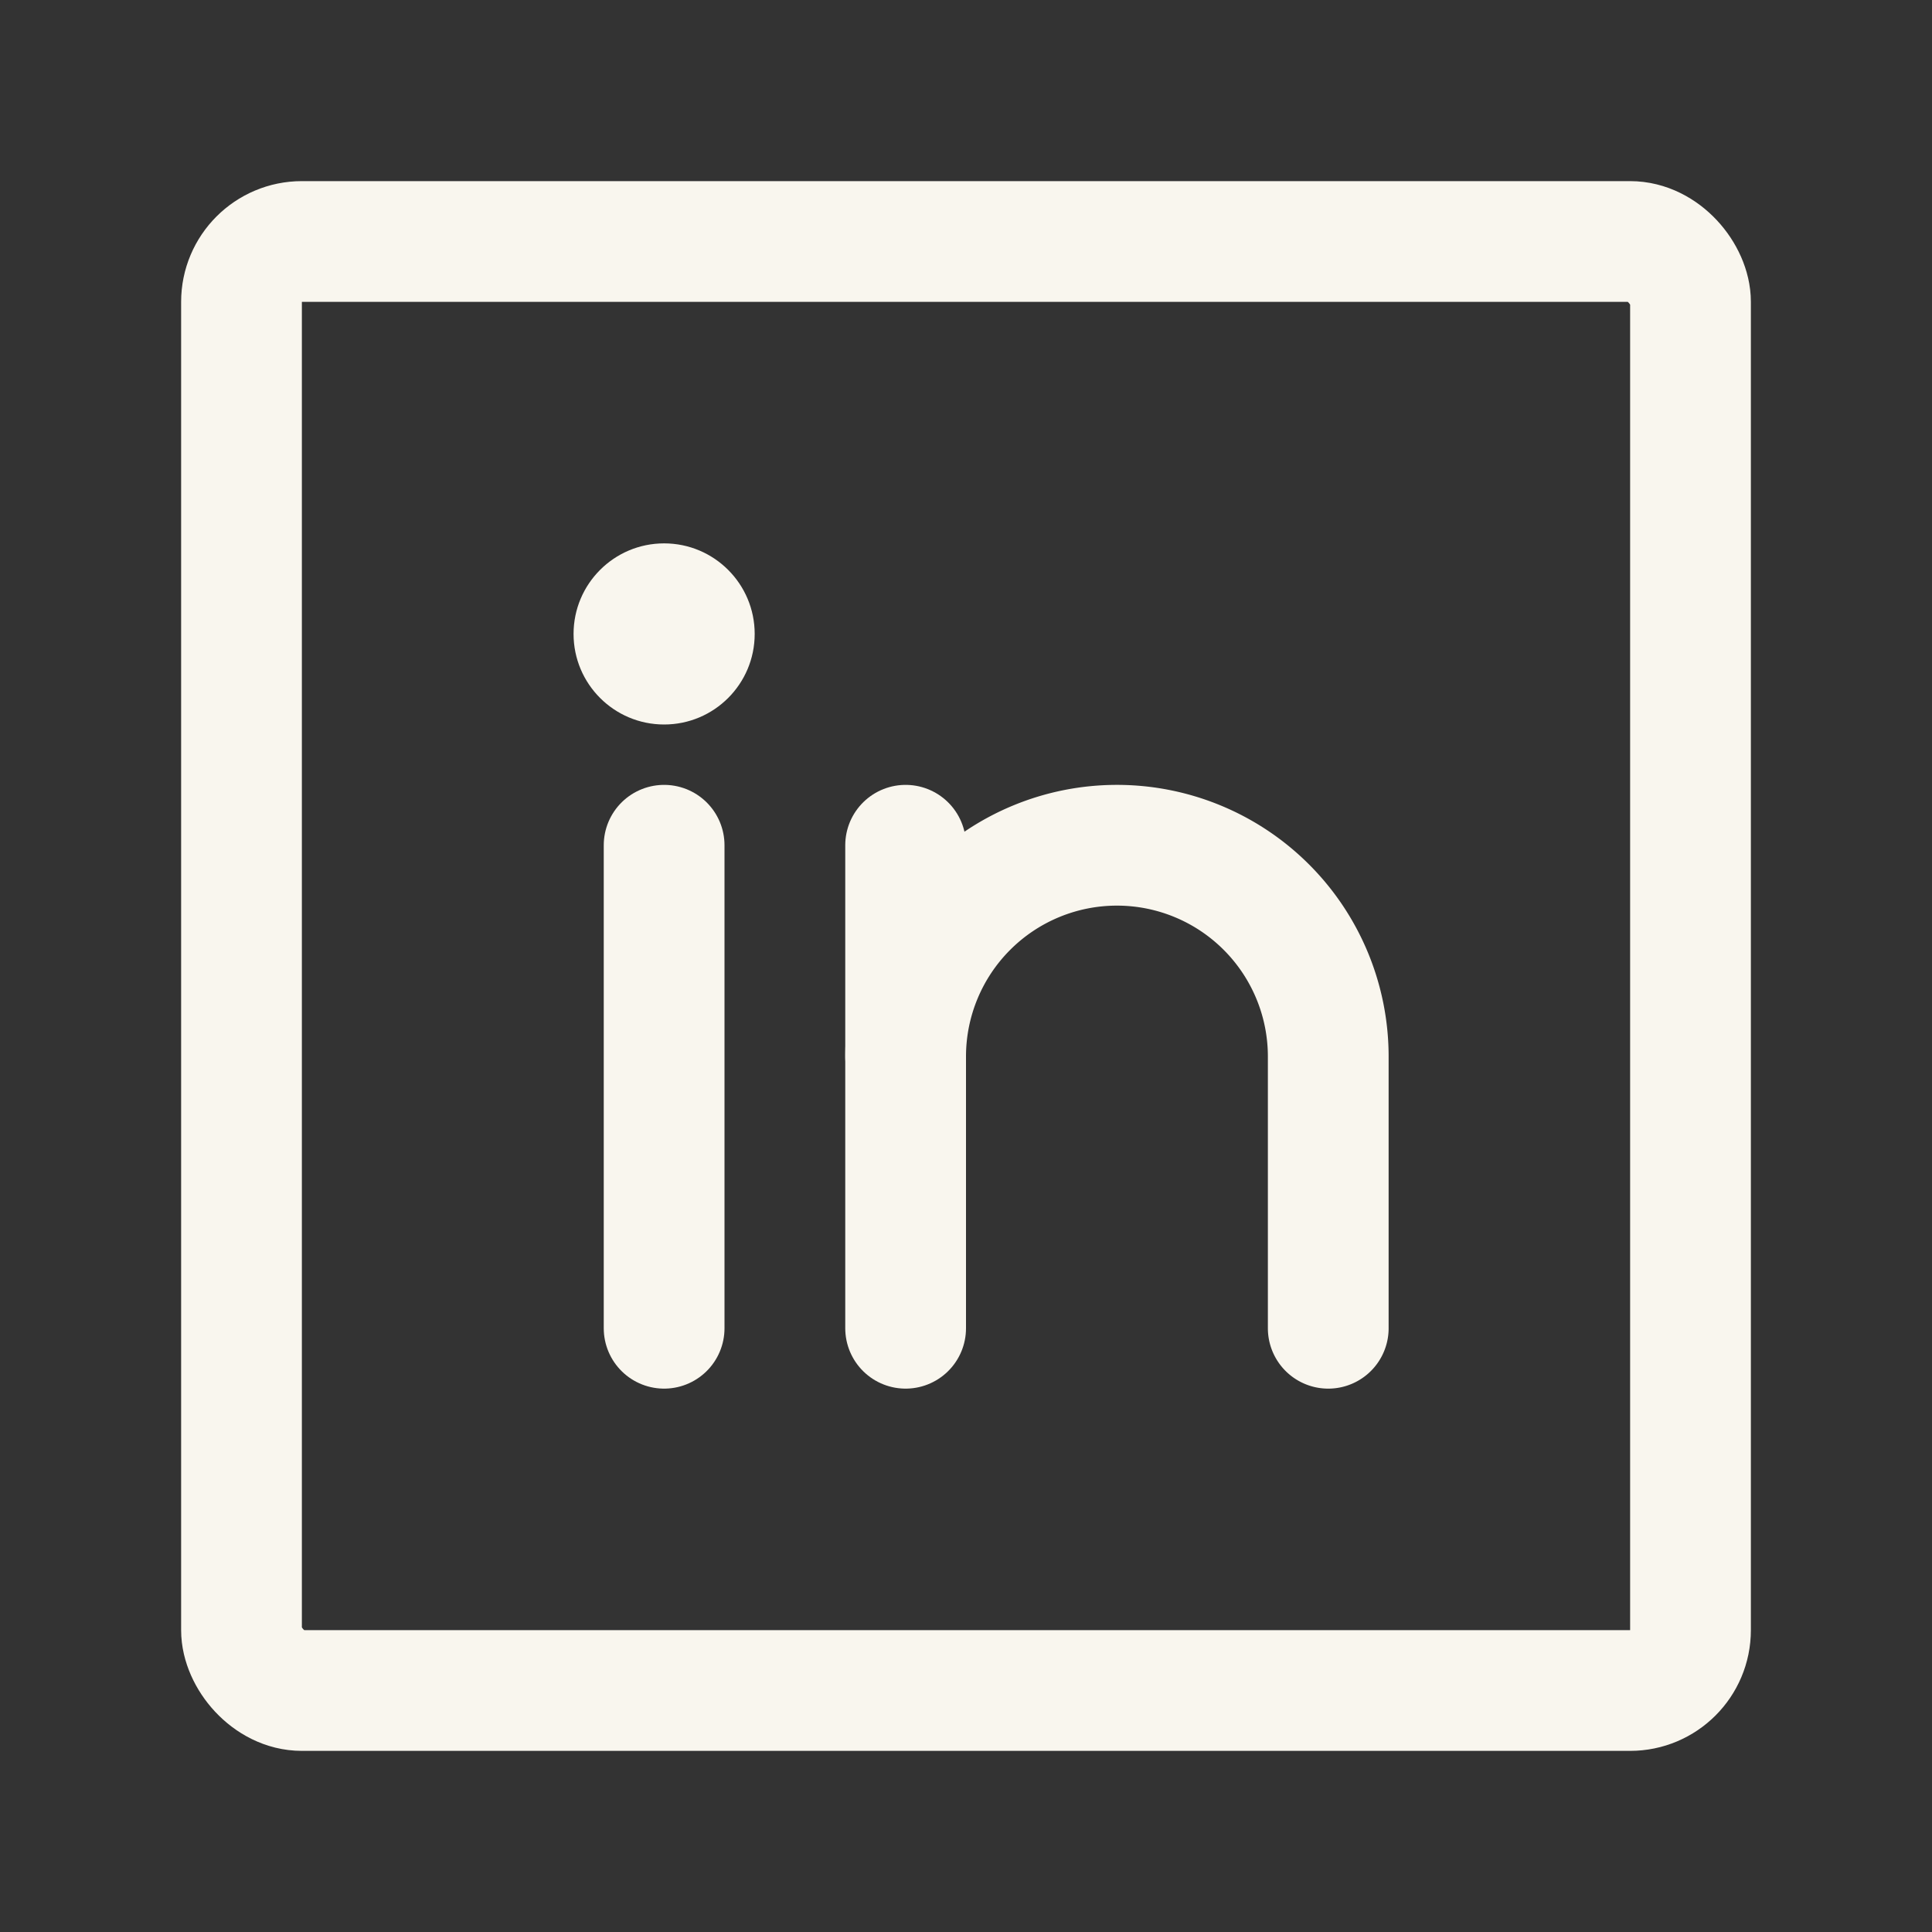 <svg xmlns="http://www.w3.org/2000/svg" viewBox="0 0 256 256"><rect x="0" y="0" width="256" height="256" fill="#333333" stroke="none"/><rect width="256" height="256" fill="none"/><rect x="32" y="32" width="192" height="192" rx="8" fill="none" stroke="#f9f6ee" stroke-linecap="round" stroke-linejoin="round" stroke-width="16"/><line x1="120" y1="112" x2="120" y2="176" fill="none" stroke="#f9f6ee" stroke-linecap="round" stroke-linejoin="round" stroke-width="16"/><line x1="88" y1="112" x2="88" y2="176" fill="none" stroke="#f9f6ee" stroke-linecap="round" stroke-linejoin="round" stroke-width="16"/><path d="M120,140a28,28,0,0,1,56,0v36" fill="none" stroke="#f9f6ee" stroke-linecap="round" stroke-linejoin="round" stroke-width="16"/><circle cx="88" cy="84" r="12" fill="#f9f6ee"/></svg>